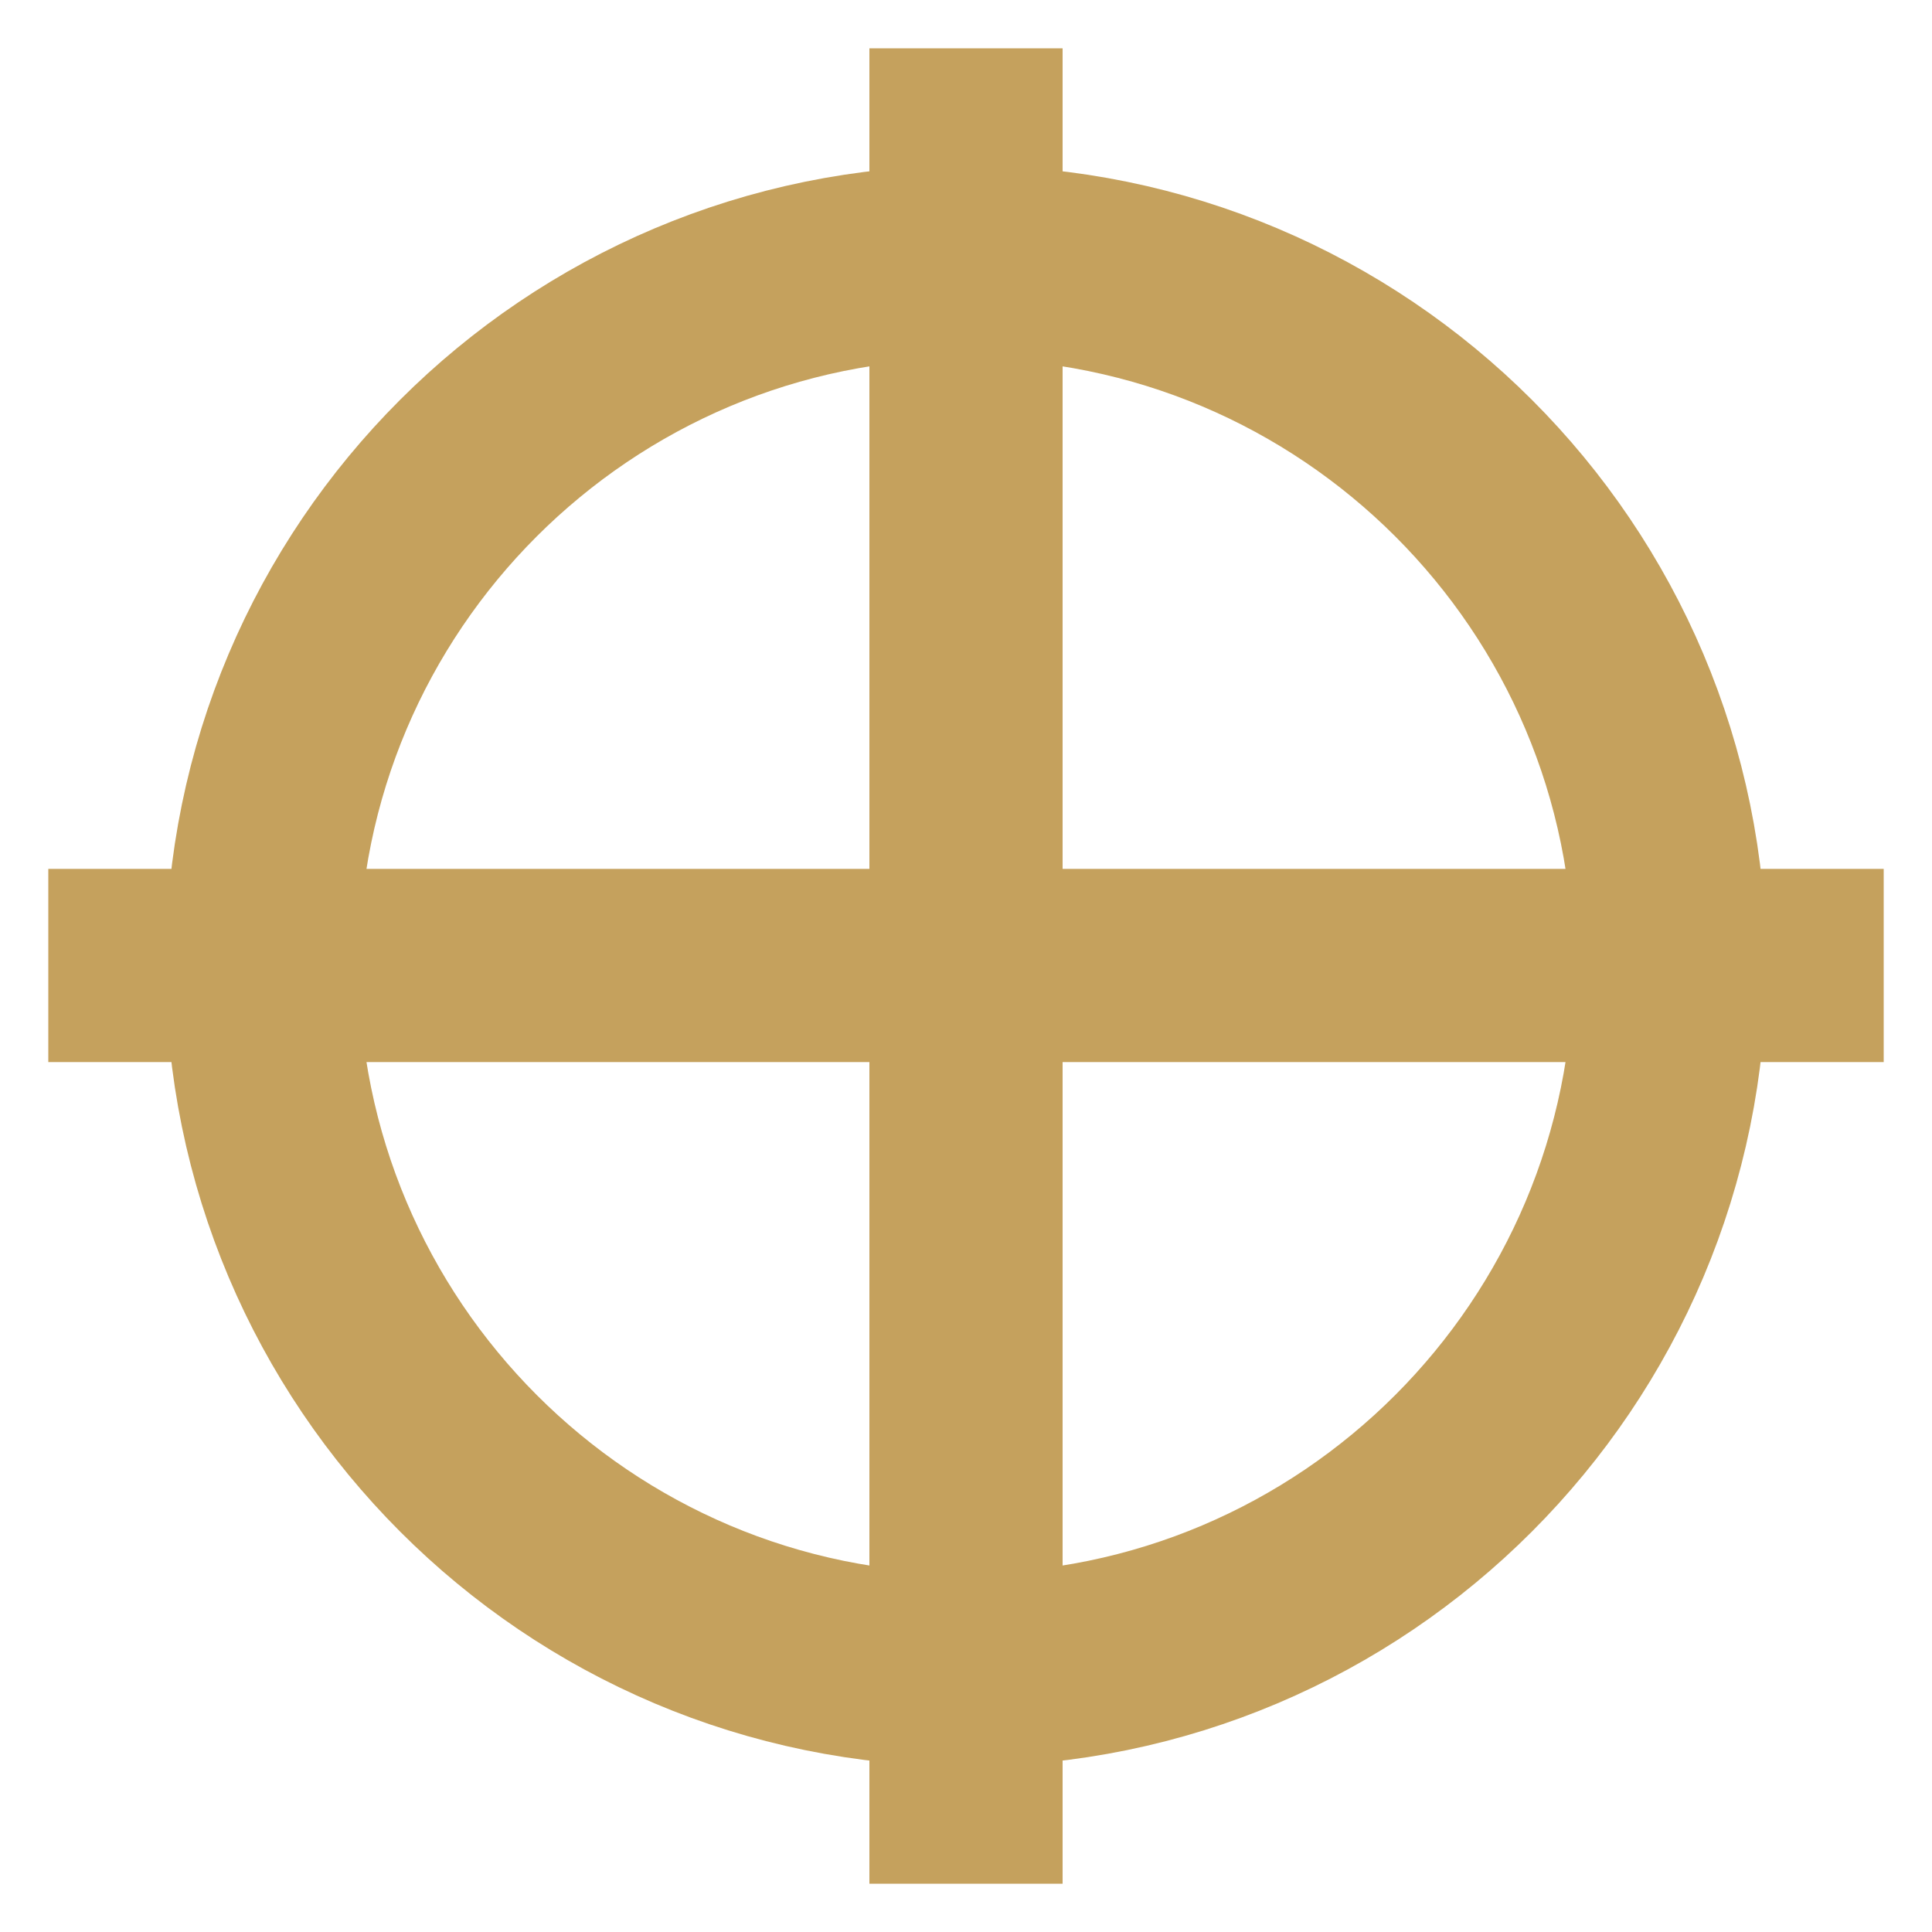 <svg xmlns="http://www.w3.org/2000/svg" width="40" height="40" viewBox="0 0 40 40" fill="none"><g id="location"><path id="Vector" d="M20 3V37M37 19.989H3M34.571 19.989C34.571 28.03 28.046 34.571 20 34.571C11.954 34.571 5.429 28.03 5.429 19.989C5.429 11.948 11.954 5.427 20 5.427C28.046 5.427 34.571 11.948 34.571 19.989Z" stroke="#C5A15D" stroke-width="4" stroke-linecap="square"></path></g></svg>